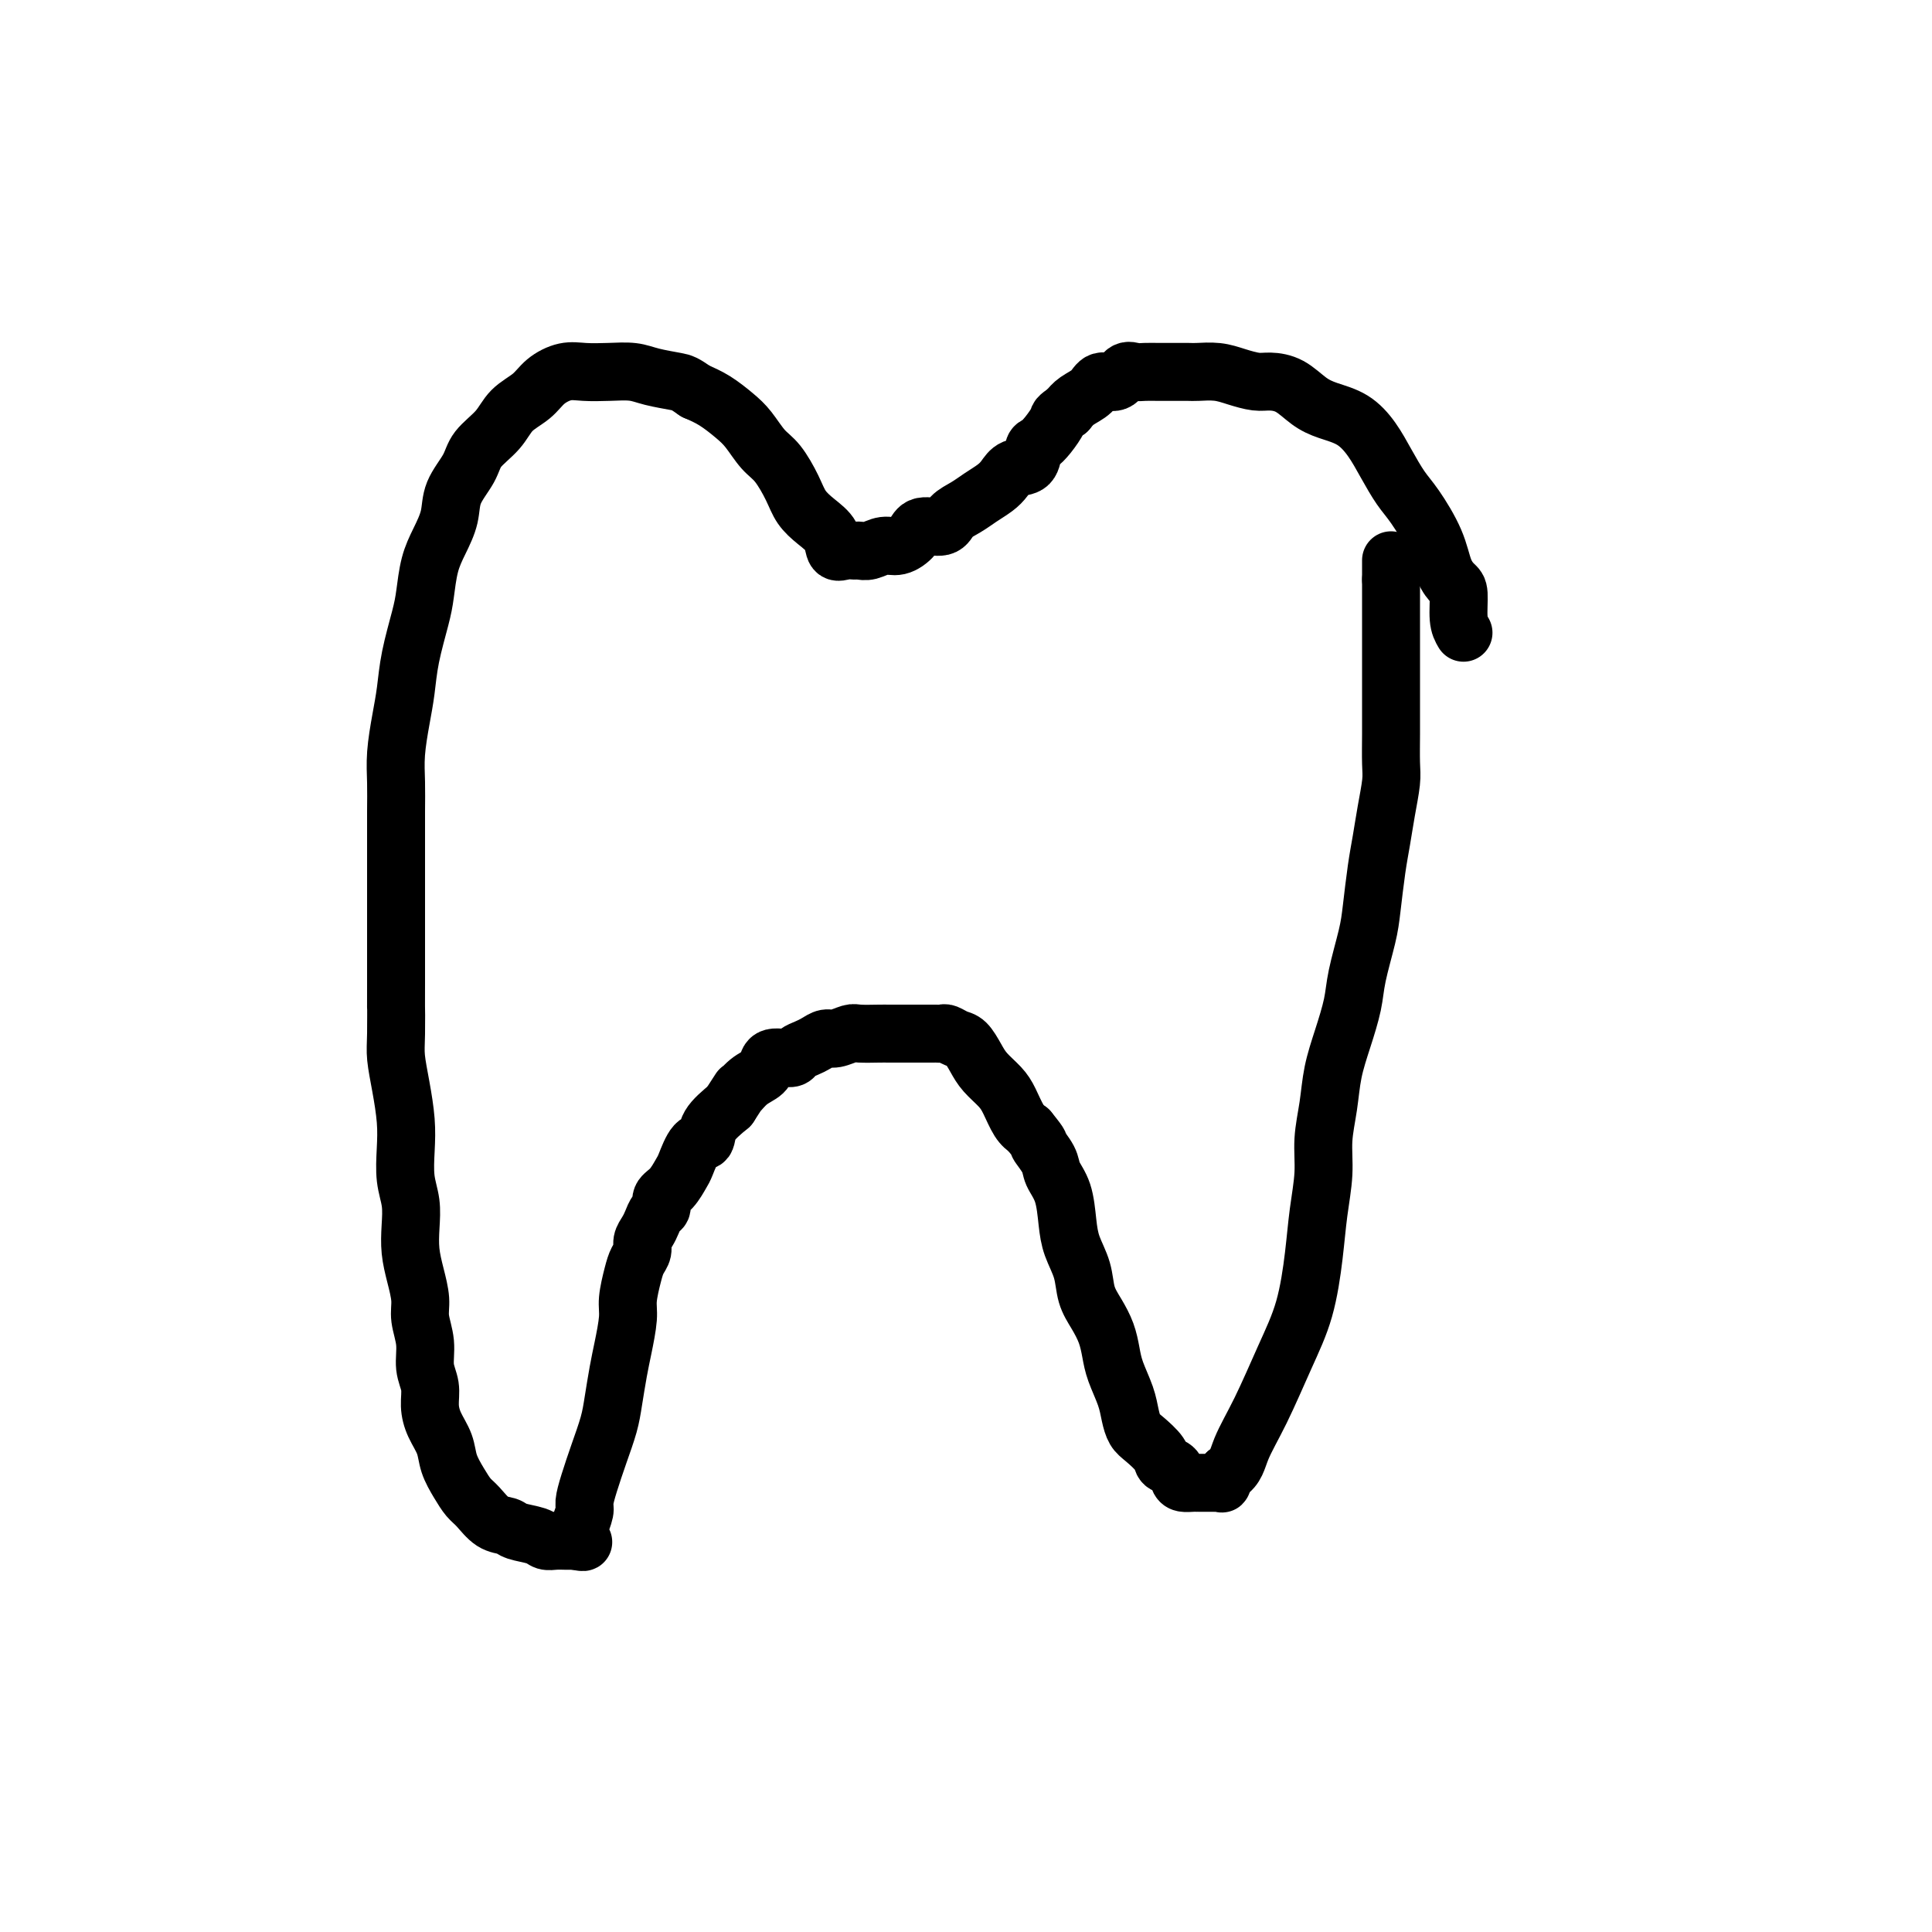 <svg viewBox='0 0 400 400' version='1.1' xmlns='http://www.w3.org/2000/svg' xmlns:xlink='http://www.w3.org/1999/xlink'><g fill='none' stroke='#000000' stroke-width='12' stroke-linecap='round' stroke-linejoin='round'><path d='M303,131c-0.439,-0.747 -0.878,-1.495 -1,-3c-0.122,-1.505 0.074,-3.768 0,-5c-0.074,-1.232 -0.417,-1.434 -1,-2c-0.583,-0.566 -1.405,-1.497 -2,-3c-0.595,-1.503 -0.963,-3.577 -2,-6c-1.037,-2.423 -2.744,-5.195 -4,-7c-1.256,-1.805 -2.061,-2.644 -3,-4c-0.939,-1.356 -2.011,-3.230 -3,-5c-0.989,-1.770 -1.895,-3.437 -3,-5c-1.105,-1.563 -2.410,-3.021 -4,-4c-1.590,-0.979 -3.464,-1.477 -5,-2c-1.536,-0.523 -2.735,-1.071 -4,-2c-1.265,-0.929 -2.595,-2.239 -4,-3c-1.405,-0.761 -2.884,-0.975 -4,-1c-1.116,-0.025 -1.870,0.137 -3,0c-1.130,-0.137 -2.638,-0.573 -4,-1c-1.362,-0.427 -2.580,-0.847 -4,-1c-1.420,-0.153 -3.041,-0.041 -4,0c-0.959,0.041 -1.254,0.012 -2,0c-0.746,-0.012 -1.943,-0.005 -3,0c-1.057,0.005 -1.973,0.009 -3,0c-1.027,-0.009 -2.166,-0.032 -3,0c-0.834,0.032 -1.363,0.120 -2,0c-0.637,-0.120 -1.382,-0.447 -2,0c-0.618,0.447 -1.110,1.667 -2,2c-0.890,0.333 -2.177,-0.220 -3,0c-0.823,0.220 -1.183,1.213 -2,2c-0.817,0.787 -2.091,1.368 -3,2c-0.909,0.632 -1.455,1.316 -2,2'/><path d='M221,85c-2.217,1.540 -1.758,1.390 -2,2c-0.242,0.610 -1.185,1.980 -2,3c-0.815,1.020 -1.503,1.691 -2,2c-0.497,0.309 -0.804,0.257 -1,1c-0.196,0.743 -0.282,2.282 -1,3c-0.718,0.718 -2.068,0.615 -3,1c-0.932,0.385 -1.447,1.257 -2,2c-0.553,0.743 -1.143,1.356 -2,2c-0.857,0.644 -1.981,1.320 -3,2c-1.019,0.680 -1.935,1.365 -3,2c-1.065,0.635 -2.280,1.222 -3,2c-0.720,0.778 -0.944,1.749 -2,2c-1.056,0.251 -2.944,-0.216 -4,0c-1.056,0.216 -1.281,1.116 -2,2c-0.719,0.884 -1.932,1.754 -3,2c-1.068,0.246 -1.990,-0.131 -3,0c-1.010,0.131 -2.106,0.769 -3,1c-0.894,0.231 -1.586,0.053 -2,0c-0.414,-0.053 -0.550,0.019 -1,0c-0.450,-0.019 -1.213,-0.129 -2,0c-0.787,0.129 -1.600,0.497 -2,0c-0.400,-0.497 -0.389,-1.859 -1,-3c-0.611,-1.141 -1.843,-2.061 -3,-3c-1.157,-0.939 -2.238,-1.896 -3,-3c-0.762,-1.104 -1.203,-2.353 -2,-4c-0.797,-1.647 -1.948,-3.691 -3,-5c-1.052,-1.309 -2.003,-1.884 -3,-3c-0.997,-1.116 -2.040,-2.773 -3,-4c-0.960,-1.227 -1.835,-2.023 -3,-3c-1.165,-0.977 -2.618,-2.136 -4,-3c-1.382,-0.864 -2.691,-1.432 -4,-2'/><path d='M144,81c-2.352,-1.646 -2.733,-1.761 -4,-2c-1.267,-0.239 -3.419,-0.601 -5,-1c-1.581,-0.399 -2.591,-0.834 -4,-1c-1.409,-0.166 -3.219,-0.064 -5,0c-1.781,0.064 -3.534,0.088 -5,0c-1.466,-0.088 -2.645,-0.289 -4,0c-1.355,0.289 -2.885,1.066 -4,2c-1.115,0.934 -1.816,2.023 -3,3c-1.184,0.977 -2.850,1.842 -4,3c-1.150,1.158 -1.785,2.608 -3,4c-1.215,1.392 -3.011,2.724 -4,4c-0.989,1.276 -1.172,2.495 -2,4c-0.828,1.505 -2.302,3.294 -3,5c-0.698,1.706 -0.620,3.327 -1,5c-0.380,1.673 -1.219,3.397 -2,5c-0.781,1.603 -1.505,3.085 -2,5c-0.495,1.915 -0.762,4.263 -1,6c-0.238,1.737 -0.446,2.861 -1,5c-0.554,2.139 -1.455,5.291 -2,8c-0.545,2.709 -0.734,4.973 -1,7c-0.266,2.027 -0.607,3.816 -1,6c-0.393,2.184 -0.837,4.764 -1,7c-0.163,2.236 -0.044,4.127 0,6c0.044,1.873 0.012,3.729 0,6c-0.012,2.271 -0.003,4.957 0,7c0.003,2.043 0.001,3.445 0,5c-0.001,1.555 -0.000,3.265 0,5c0.000,1.735 0.000,3.496 0,5c-0.000,1.504 -0.000,2.751 0,4c0.000,1.249 0.000,2.500 0,4c-0.000,1.500 -0.000,3.250 0,5'/><path d='M82,203c-0.003,8.101 -0.011,4.854 0,5c0.011,0.146 0.042,3.685 0,6c-0.042,2.315 -0.156,3.406 0,5c0.156,1.594 0.581,3.692 1,6c0.419,2.308 0.830,4.826 1,7c0.170,2.174 0.097,4.005 0,6c-0.097,1.995 -0.220,4.153 0,6c0.220,1.847 0.781,3.383 1,5c0.219,1.617 0.096,3.316 0,5c-0.096,1.684 -0.165,3.352 0,5c0.165,1.648 0.565,3.277 1,5c0.435,1.723 0.905,3.542 1,5c0.095,1.458 -0.185,2.557 0,4c0.185,1.443 0.836,3.232 1,5c0.164,1.768 -0.159,3.515 0,5c0.159,1.485 0.801,2.707 1,4c0.199,1.293 -0.046,2.656 0,4c0.046,1.344 0.383,2.668 1,4c0.617,1.332 1.516,2.673 2,4c0.484,1.327 0.555,2.639 1,4c0.445,1.361 1.264,2.770 2,4c0.736,1.230 1.388,2.280 2,3c0.612,0.720 1.183,1.110 2,2c0.817,0.890 1.881,2.281 3,3c1.119,0.719 2.292,0.767 3,1c0.708,0.233 0.952,0.651 2,1c1.048,0.349 2.900,0.629 4,1c1.100,0.371 1.450,0.831 2,1c0.550,0.169 1.302,0.045 2,0c0.698,-0.045 1.342,-0.013 2,0c0.658,0.013 1.329,0.006 2,0'/><path d='M119,319c2.858,0.588 1.502,0.056 1,0c-0.502,-0.056 -0.149,0.362 0,0c0.149,-0.362 0.095,-1.505 0,-2c-0.095,-0.495 -0.230,-0.343 0,-1c0.230,-0.657 0.825,-2.125 1,-3c0.175,-0.875 -0.069,-1.159 0,-2c0.069,-0.841 0.452,-2.241 1,-4c0.548,-1.759 1.260,-3.879 2,-6c0.740,-2.121 1.509,-4.245 2,-6c0.491,-1.755 0.705,-3.143 1,-5c0.295,-1.857 0.671,-4.184 1,-6c0.329,-1.816 0.613,-3.119 1,-5c0.387,-1.881 0.878,-4.338 1,-6c0.122,-1.662 -0.126,-2.528 0,-4c0.126,-1.472 0.625,-3.549 1,-5c0.375,-1.451 0.625,-2.275 1,-3c0.375,-0.725 0.874,-1.350 1,-2c0.126,-0.650 -0.120,-1.325 0,-2c0.120,-0.675 0.605,-1.350 1,-2c0.395,-0.650 0.700,-1.275 1,-2c0.300,-0.725 0.595,-1.549 1,-2c0.405,-0.451 0.920,-0.527 1,-1c0.080,-0.473 -0.274,-1.343 0,-2c0.274,-0.657 1.177,-1.102 2,-2c0.823,-0.898 1.566,-2.249 2,-3c0.434,-0.751 0.558,-0.903 1,-2c0.442,-1.097 1.201,-3.139 2,-4c0.799,-0.861 1.638,-0.539 2,-1c0.362,-0.461 0.246,-1.703 1,-3c0.754,-1.297 2.377,-2.648 4,-4'/><path d='M151,229c3.161,-4.915 2.065,-3.201 2,-3c-0.065,0.201 0.902,-1.109 2,-2c1.098,-0.891 2.325,-1.362 3,-2c0.675,-0.638 0.796,-1.442 1,-2c0.204,-0.558 0.491,-0.871 1,-1c0.509,-0.129 1.238,-0.076 2,0c0.762,0.076 1.555,0.174 2,0c0.445,-0.174 0.541,-0.620 1,-1c0.459,-0.380 1.282,-0.694 2,-1c0.718,-0.306 1.331,-0.604 2,-1c0.669,-0.396 1.394,-0.891 2,-1c0.606,-0.109 1.092,0.167 2,0c0.908,-0.167 2.238,-0.777 3,-1c0.762,-0.223 0.957,-0.060 2,0c1.043,0.060 2.933,0.016 4,0c1.067,-0.016 1.312,-0.004 2,0c0.688,0.004 1.819,0.001 3,0c1.181,-0.001 2.411,-0.000 3,0c0.589,0.000 0.538,-0.001 1,0c0.462,0.001 1.436,0.004 2,0c0.564,-0.004 0.717,-0.014 1,0c0.283,0.014 0.695,0.051 1,0c0.305,-0.051 0.503,-0.191 1,0c0.497,0.191 1.292,0.712 2,1c0.708,0.288 1.330,0.344 2,1c0.670,0.656 1.387,1.912 2,3c0.613,1.088 1.123,2.007 2,3c0.877,0.993 2.122,2.060 3,3c0.878,0.940 1.390,1.753 2,3c0.610,1.247 1.317,2.928 2,4c0.683,1.072 1.341,1.536 2,2'/><path d='M213,234c2.970,3.629 1.895,2.700 2,3c0.105,0.300 1.389,1.829 2,3c0.611,1.171 0.549,1.985 1,3c0.451,1.015 1.415,2.231 2,4c0.585,1.769 0.789,4.090 1,6c0.211,1.910 0.427,3.410 1,5c0.573,1.590 1.502,3.272 2,5c0.498,1.728 0.566,3.504 1,5c0.434,1.496 1.233,2.714 2,4c0.767,1.286 1.501,2.640 2,4c0.499,1.360 0.763,2.724 1,4c0.237,1.276 0.446,2.462 1,4c0.554,1.538 1.451,3.427 2,5c0.549,1.573 0.748,2.831 1,4c0.252,1.169 0.558,2.249 1,3c0.442,0.751 1.022,1.175 2,2c0.978,0.825 2.355,2.053 3,3c0.645,0.947 0.557,1.613 1,2c0.443,0.387 1.415,0.496 2,1c0.585,0.504 0.782,1.403 1,2c0.218,0.597 0.457,0.892 1,1c0.543,0.108 1.388,0.029 2,0c0.612,-0.029 0.990,-0.008 1,0c0.010,0.008 -0.347,0.002 0,0c0.347,-0.002 1.399,0.001 2,0c0.601,-0.001 0.752,-0.006 1,0c0.248,0.006 0.592,0.022 1,0c0.408,-0.022 0.879,-0.083 1,0c0.121,0.083 -0.108,0.309 0,0c0.108,-0.309 0.554,-1.155 1,-2'/><path d='M254,305c1.895,-1.102 2.133,-2.858 3,-5c0.867,-2.142 2.365,-4.671 4,-8c1.635,-3.329 3.409,-7.459 5,-11c1.591,-3.541 3.000,-6.493 4,-10c1.000,-3.507 1.592,-7.570 2,-11c0.408,-3.430 0.633,-6.229 1,-9c0.367,-2.771 0.874,-5.516 1,-8c0.126,-2.484 -0.131,-4.708 0,-7c0.131,-2.292 0.650,-4.650 1,-7c0.350,-2.350 0.531,-4.690 1,-7c0.469,-2.310 1.225,-4.589 2,-7c0.775,-2.411 1.570,-4.955 2,-7c0.430,-2.045 0.497,-3.592 1,-6c0.503,-2.408 1.444,-5.678 2,-8c0.556,-2.322 0.727,-3.696 1,-6c0.273,-2.304 0.647,-5.538 1,-8c0.353,-2.462 0.683,-4.152 1,-6c0.317,-1.848 0.621,-3.854 1,-6c0.379,-2.146 0.834,-4.433 1,-6c0.166,-1.567 0.045,-2.413 0,-4c-0.045,-1.587 -0.012,-3.915 0,-6c0.012,-2.085 0.003,-3.927 0,-6c-0.003,-2.073 -0.001,-4.376 0,-6c0.001,-1.624 0.000,-2.571 0,-4c-0.000,-1.429 -0.000,-3.342 0,-5c0.000,-1.658 0.000,-3.060 0,-4c-0.000,-0.940 -0.000,-1.417 0,-2c0.000,-0.583 0.000,-1.272 0,-2c-0.000,-0.728 -0.000,-1.494 0,-2c0.000,-0.506 0.000,-0.753 0,-1'/><path d='M288,120c0.000,-7.000 0.000,-3.500 0,0'/></g>
</svg>